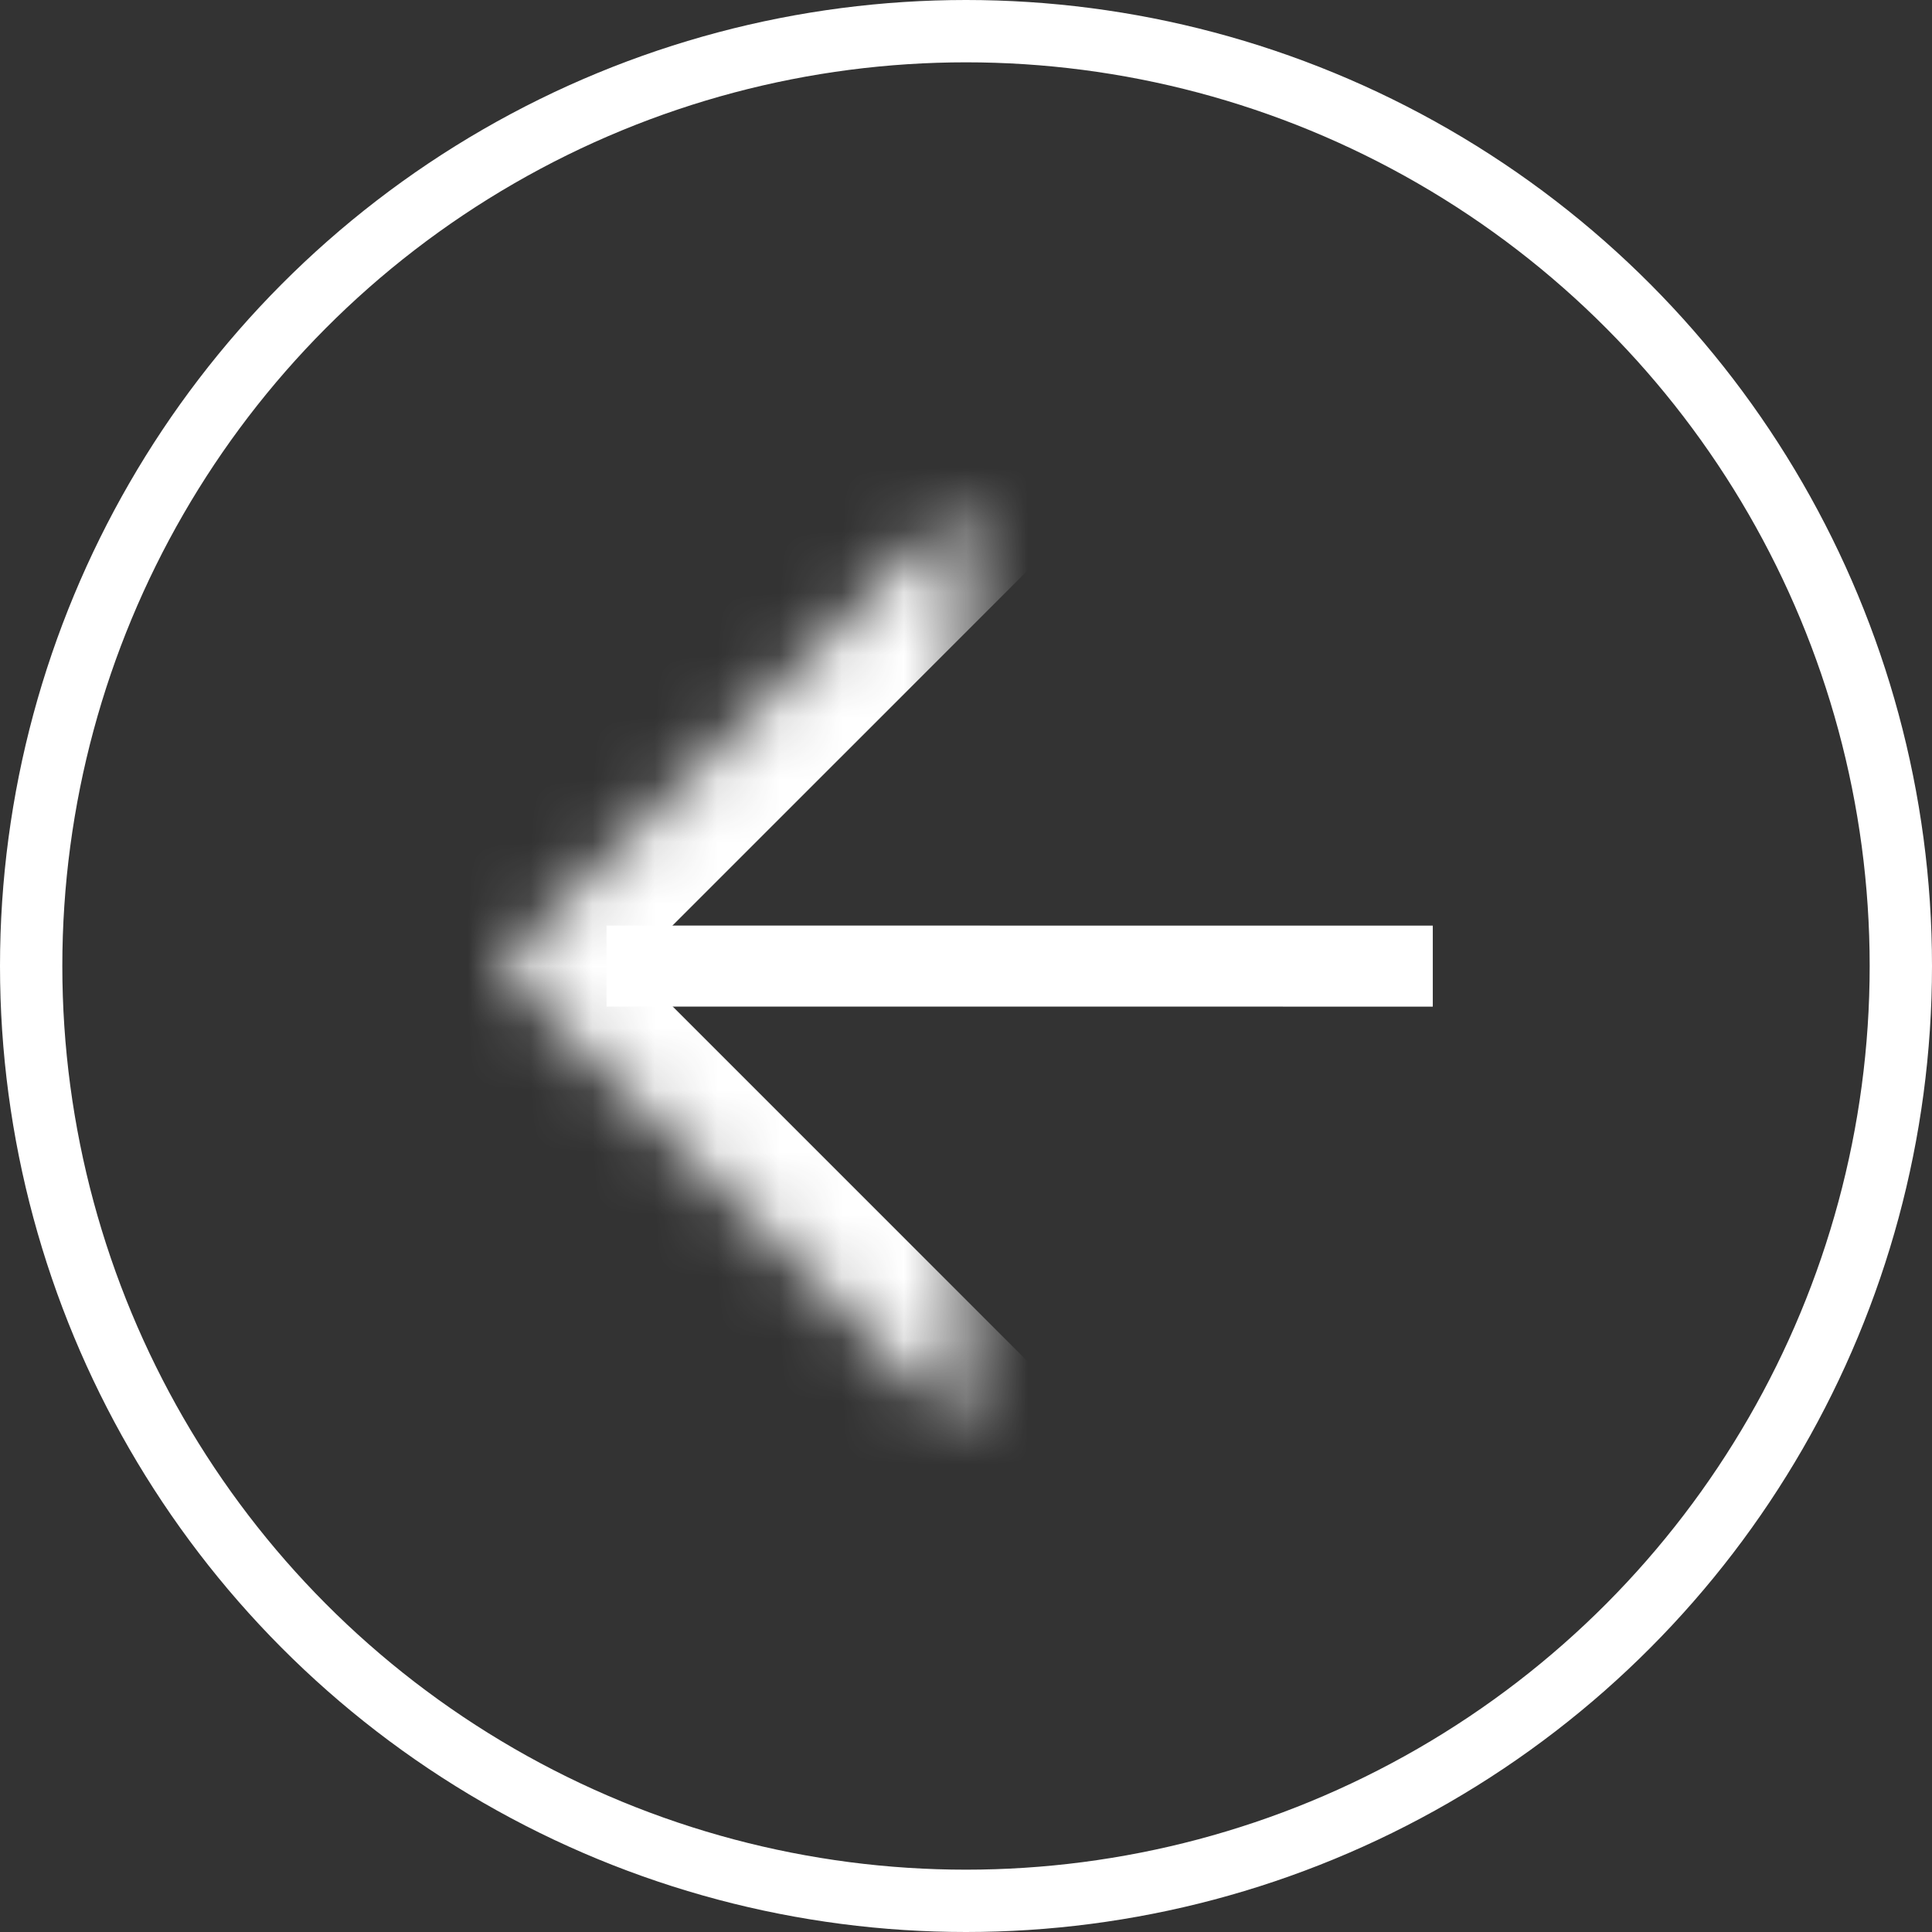 <?xml version="1.0" encoding="UTF-8"?> <svg xmlns="http://www.w3.org/2000/svg" width="31" height="31" viewBox="0 0 31 31" fill="none"><rect x="0" y="0" width="31" height="31" fill="#333333" stroke="none"/> <circle cx="15.5" cy="15.5" r="15" stroke="white"></circle> <mask id="path-2-inside-1_1100_5583" fill="white"> <path d="M15.484 8.036L8.021 15.499L15.484 22.962"></path> </mask> <path d="M14.424 6.975L15.485 5.915L17.606 8.036L16.545 9.097L14.424 6.975ZM8.021 15.499L6.96 16.559C6.679 16.278 6.521 15.896 6.521 15.498C6.521 15.101 6.679 14.719 6.96 14.438L8.021 15.499ZM16.545 21.901L17.606 22.962L15.484 25.083L14.424 24.023L16.545 21.901ZM16.545 9.097L9.082 16.559L6.96 14.438L14.424 6.975L16.545 9.097ZM9.082 14.438L16.545 21.901L14.424 24.023L6.96 16.559L9.082 14.438Z" fill="white" mask="url(#path-2-inside-1_1100_5583)"></path> <path d="M10.382 15.501L22.34 15.502" stroke="white" stroke-width="1.3" stroke-miterlimit="10" stroke-linecap="square" stroke-linejoin="round"></path> </svg> 